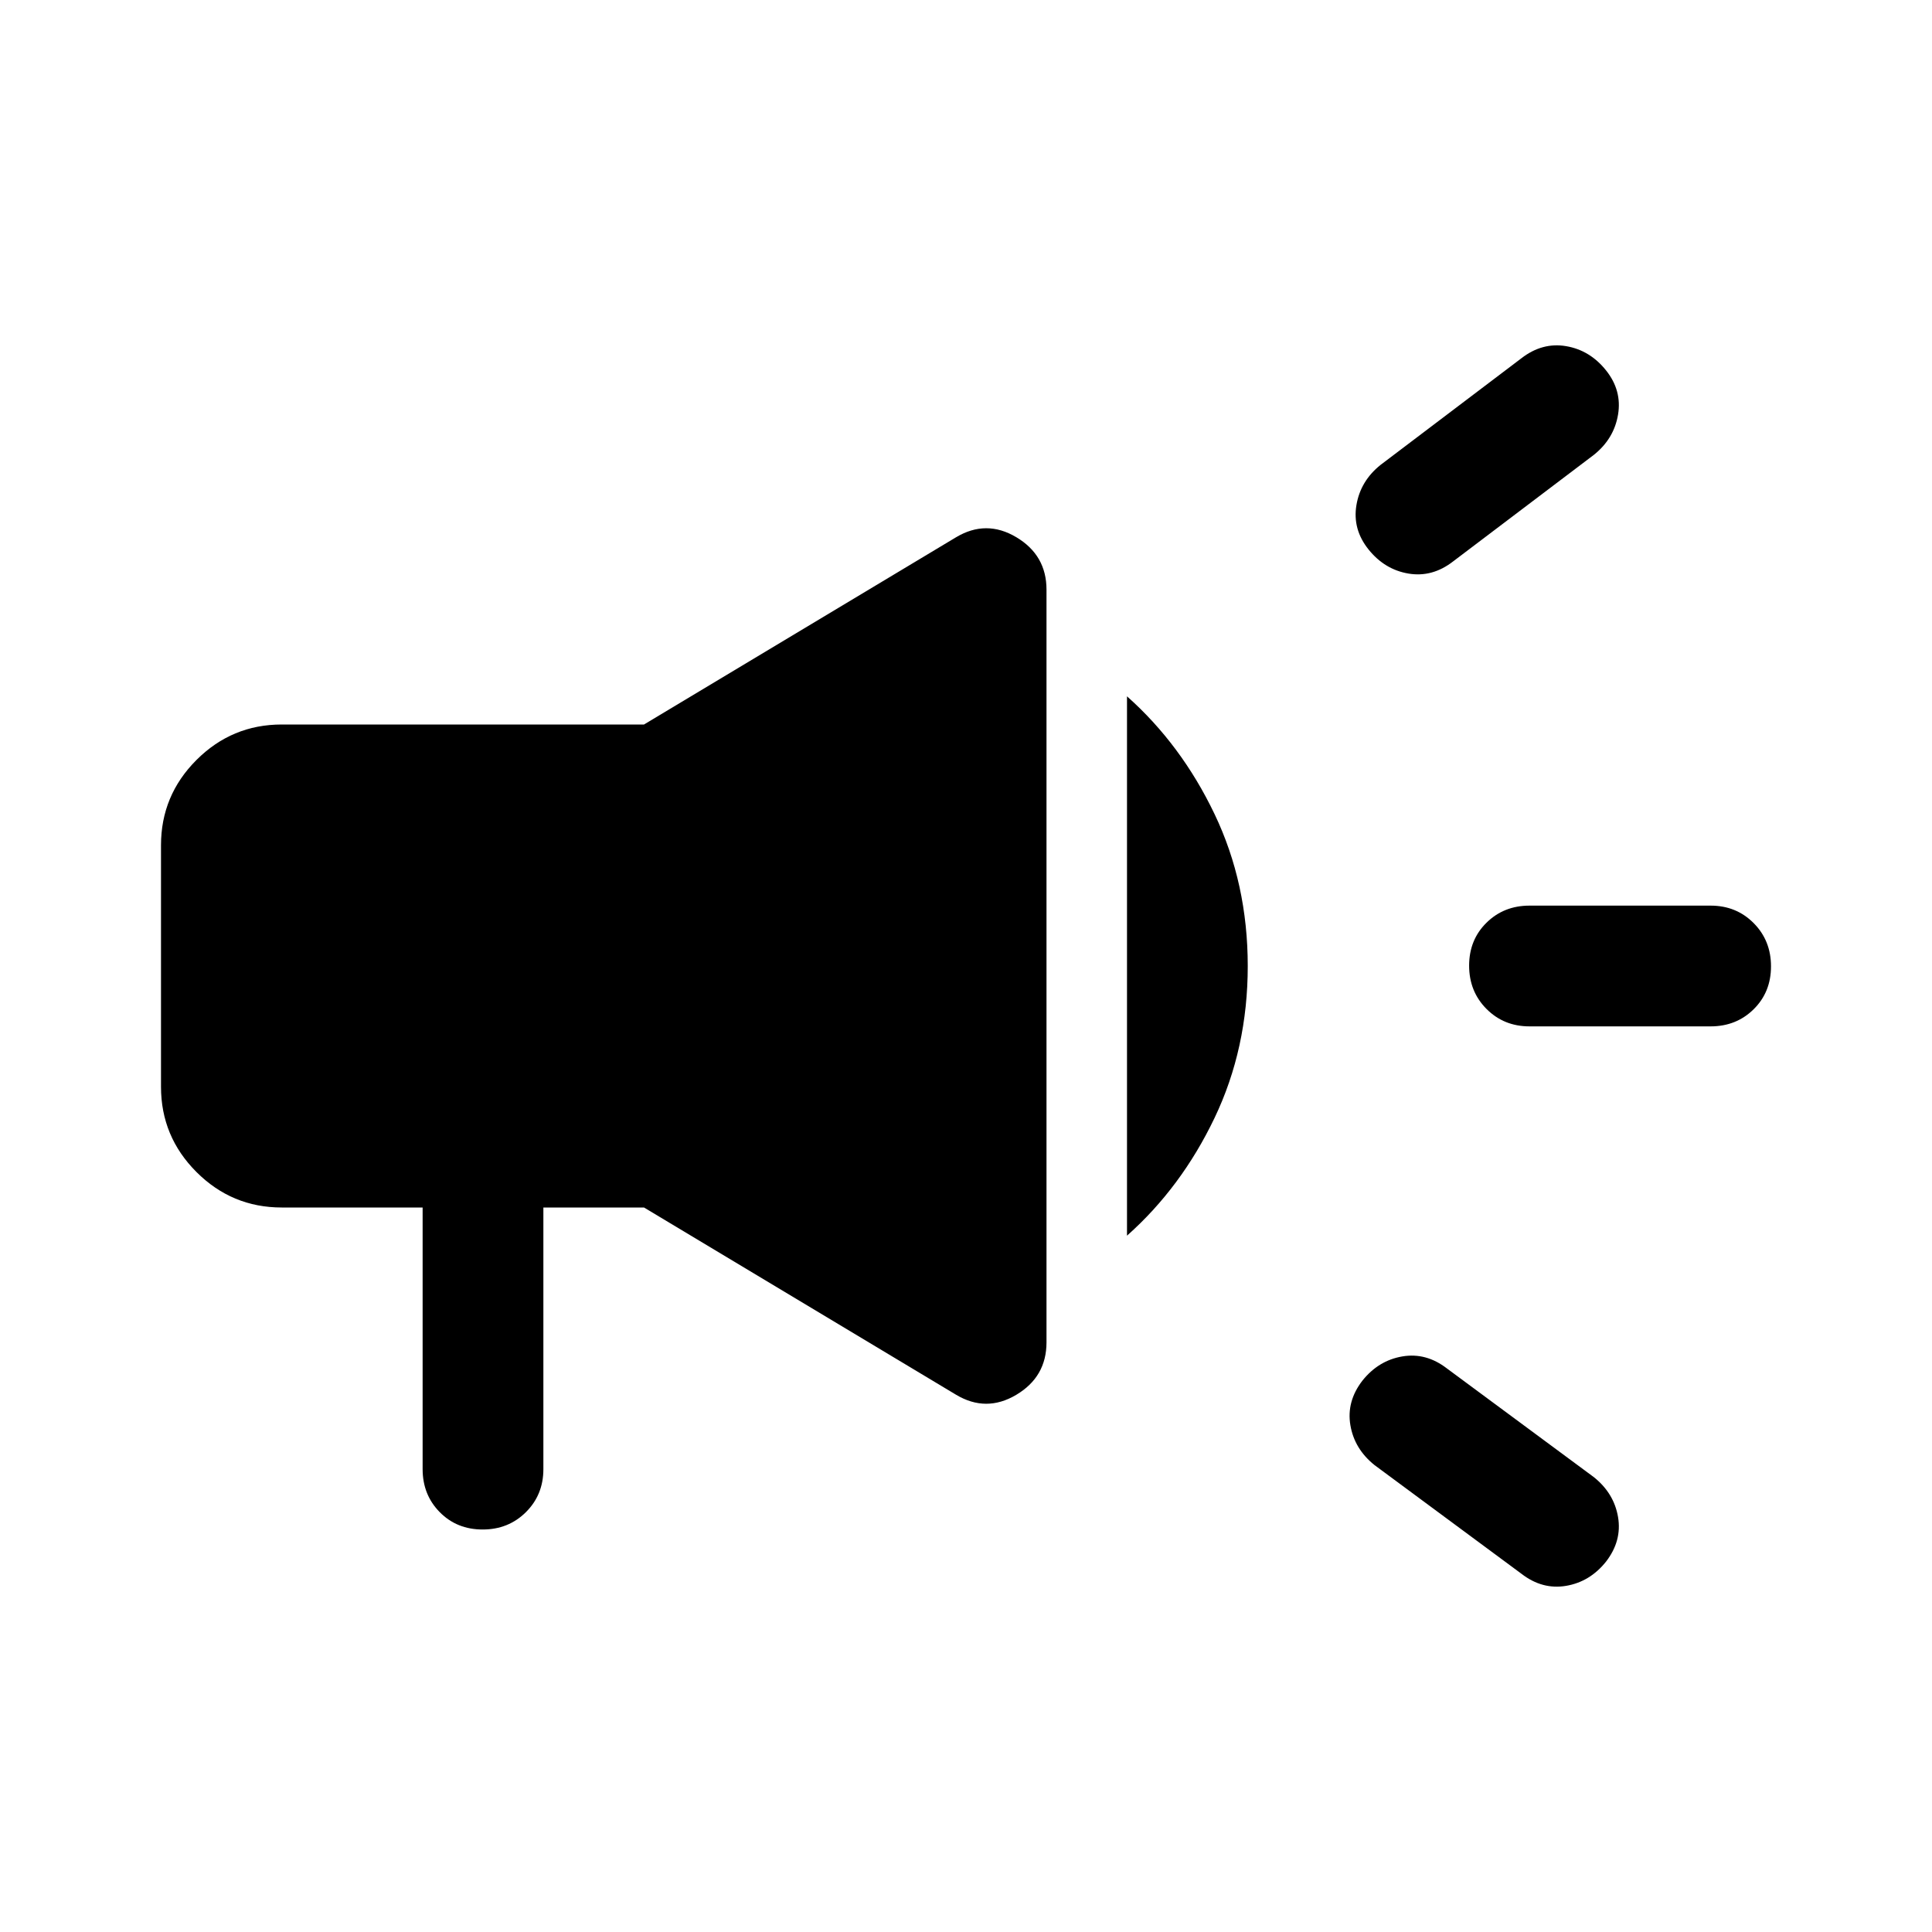 <svg xmlns="http://www.w3.org/2000/svg" width="48" height="48" viewBox="0 -960 960 960"><path d="M850-450h-90q-12.75 0-21.375-8.675-8.625-8.676-8.625-21.5 0-12.825 8.625-21.325T760-510h90q12.75 0 21.375 8.675 8.625 8.676 8.625 21.5 0 12.825-8.625 21.325T850-450ZM677-274q8-10 19.826-12T719-280l73 54q10 8 12 19.826T798-184q-8 10-19.826 12T756-178l-73-54q-10-8-12-19.826T677-274Zm115-460-70 53q-10.348 8-22.174 6Q688-677 680-687t-6-22q2-12 12-20l70-53q10.348-8 22.174-6Q790-786 798-776t6 22q-2 12-12 20ZM210-360h-70q-24.75 0-42.375-17.625T80-420v-120q0-24.75 17.625-42.375T140-600h180l155-93q15-9 30-.064T520-667v374q0 17.128-15 26.064T475-267l-155-93h-50v130q0 12.75-8.675 21.375-8.676 8.625-21.5 8.625-12.825 0-21.325-8.625T210-230v-130Zm350 14v-268q27 24 43.5 58.5T620-480q0 41-16.5 75.5T560-346Z"/></svg>